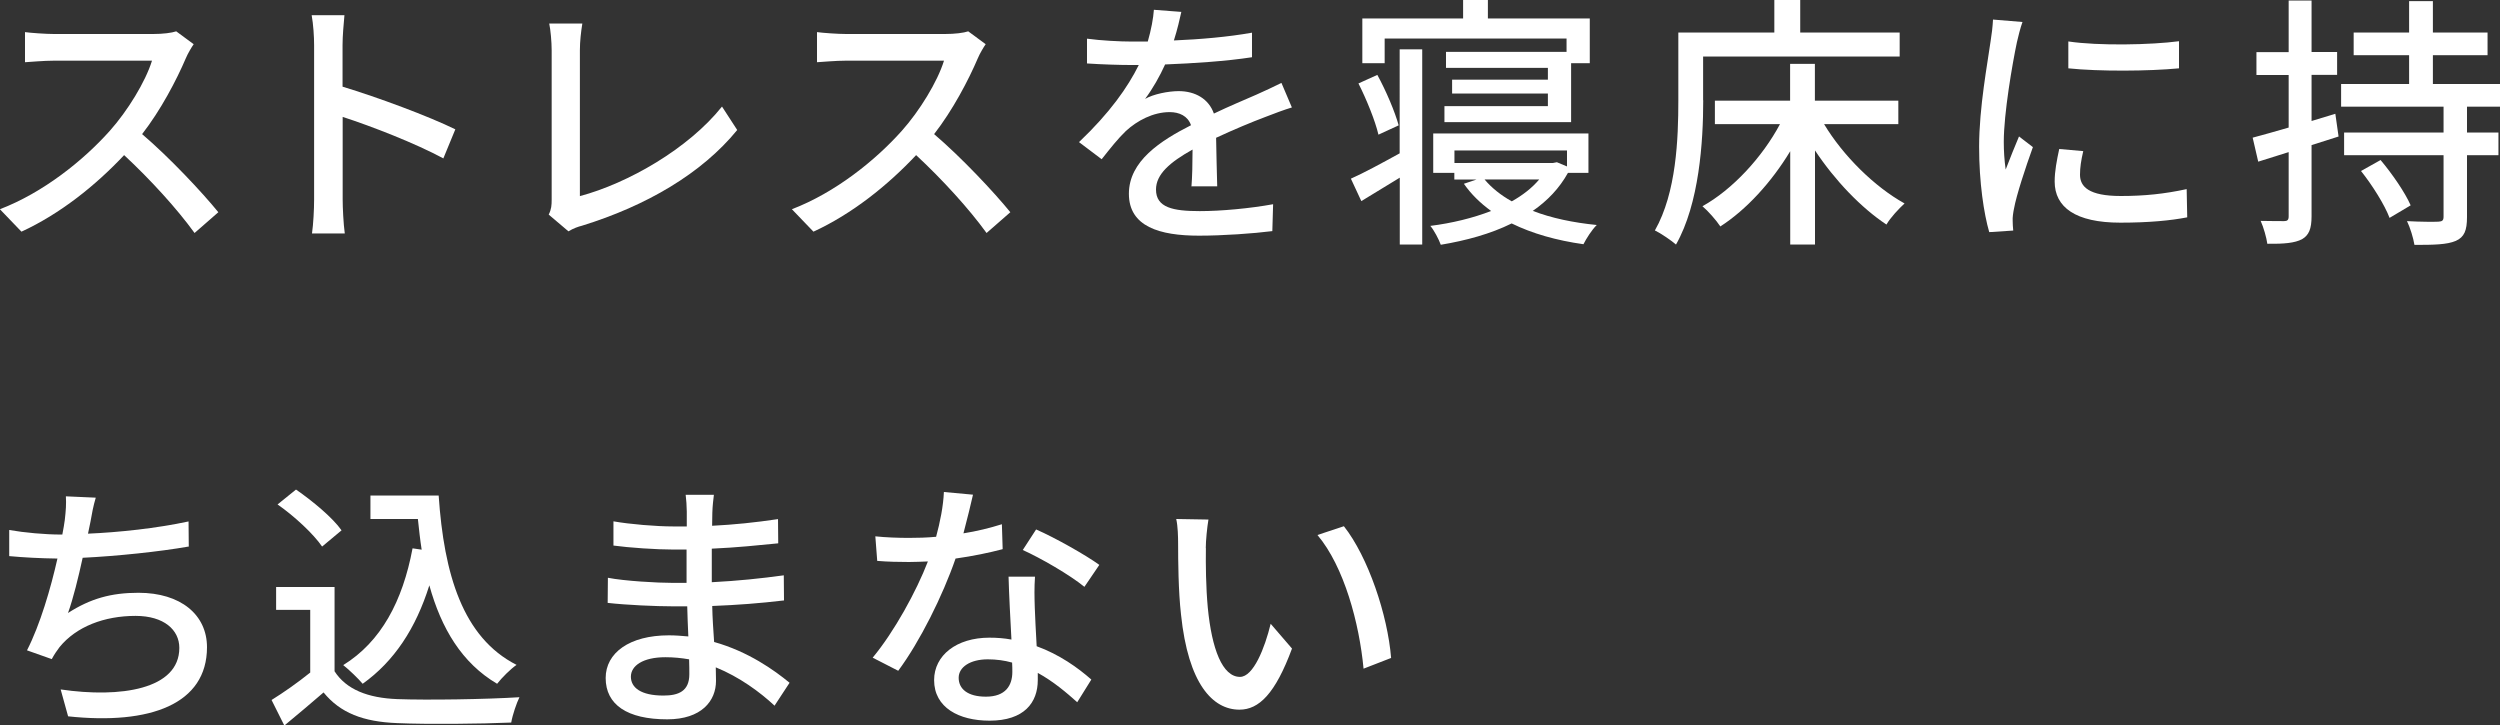 <?xml version="1.0" encoding="UTF-8"?><svg id="_レイヤー_2" xmlns="http://www.w3.org/2000/svg" viewBox="0 0 225 65.29"><rect x="0" y="0" width="225" height="65.29" fill="#333333" stroke="none"/><g id="_レイヤー_1-2"><path d="M17.43,3.98c-.17.24-.53.84-.7,1.25-.84,1.97-2.26,4.68-3.94,6.84,2.47,2.11,5.38,5.21,6.86,7.03l-2.14,1.87c-1.56-2.16-3.96-4.8-6.34-7.01-2.57,2.74-5.78,5.3-9.24,6.89l-1.94-2.02c3.89-1.49,7.49-4.37,9.87-7.03,1.63-1.82,3.24-4.46,3.82-6.34H4.87c-.94,0-2.23.12-2.62.14v-2.71c.48.07,1.87.17,2.62.17h8.9c.89,0,1.68-.1,2.09-.24l1.56,1.15Z" style="fill:#fff; stroke-width:0px;"/><path d="M39.91,14.26c-2.54-1.37-6.43-2.88-9.07-3.74v7.42c0,.74.07,2.21.19,3.07h-2.95c.12-.84.19-2.14.19-3.07V4.06c0-.77-.07-1.87-.22-2.69h2.95c-.07.79-.17,1.85-.17,2.69v3.74c3.17.96,7.75,2.66,10.15,3.84l-1.08,2.62Z" style="fill:#fff; stroke-width:0px;"/><path d="M49.39,19.3c.24-.48.26-.84.26-1.34V4.54c0-.77-.1-1.87-.22-2.42h2.98c-.12.74-.22,1.61-.22,2.4v13.13c4.32-1.15,9.77-4.27,12.79-8.06l1.37,2.11c-3.19,3.91-8.16,6.82-13.99,8.62-.29.07-.74.22-1.2.5l-1.78-1.51Z" style="fill:#fff; stroke-width:0px;"/><path d="M88.71,3.98c-.17.24-.53.84-.7,1.25-.84,1.97-2.26,4.68-3.94,6.84,2.47,2.11,5.38,5.21,6.86,7.03l-2.14,1.87c-1.56-2.16-3.96-4.8-6.34-7.01-2.57,2.74-5.78,5.3-9.24,6.89l-1.94-2.02c3.89-1.49,7.49-4.37,9.87-7.03,1.63-1.82,3.24-4.46,3.82-6.34h-8.81c-.94,0-2.23.12-2.62.14v-2.71c.48.07,1.87.17,2.62.17h8.9c.89,0,1.68-.1,2.09-.24l1.56,1.15Z" style="fill:#fff; stroke-width:0px;"/><path d="M107.23,16.8c.07-.82.1-2.16.1-3.34-2.02,1.13-3.29,2.21-3.29,3.6,0,1.63,1.54,1.94,3.94,1.94,1.92,0,4.51-.24,6.6-.62l-.07,2.42c-1.73.22-4.46.41-6.6.41-3.55,0-6.31-.82-6.31-3.77s2.86-4.78,5.59-6.17c-.29-.84-1.06-1.18-1.92-1.18-1.49,0-2.93.77-3.94,1.7-.7.67-1.39,1.54-2.18,2.54l-2.04-1.54c2.78-2.64,4.39-4.94,5.38-6.94h-.7c-.98,0-2.64-.05-3.96-.14v-2.23c1.25.17,2.95.26,4.08.26h1.39c.31-1.08.5-2.11.55-2.86l2.47.19c-.14.62-.34,1.54-.67,2.57,2.35-.1,4.85-.31,7.03-.7v2.21c-2.33.36-5.26.55-7.82.65-.48,1.06-1.1,2.16-1.8,3.1.74-.43,2.09-.7,3.02-.7,1.49,0,2.71.7,3.17,2.02,1.46-.7,2.69-1.2,3.82-1.7.79-.36,1.49-.67,2.26-1.06l.94,2.21c-.65.19-1.68.58-2.4.86-1.22.46-2.76,1.1-4.42,1.87.02,1.34.07,3.24.1,4.37h-2.3Z" style="fill:#fff; stroke-width:0px;"/><path d="M125.98,4.44h2.02v17.57h-2.02v-6.02c-1.2.74-2.38,1.46-3.46,2.11l-.94-2.02c1.13-.5,2.74-1.37,4.39-2.28V4.44ZM124.06,12.12c-.29-1.25-1.08-3.19-1.8-4.61l1.7-.77c.79,1.44,1.58,3.31,1.92,4.54l-1.82.84ZM124.63,5.69h-2.02V1.66h9.07V0h2.23v1.66h9.17v4.03h-1.68v5.3h-11.4v-1.44h9.31v-1.13h-8.62v-1.25h8.62v-1.06h-9.17v-1.44h10.85v-1.2h-16.37v2.21ZM141.12,15.55c-.77,1.39-1.85,2.52-3.17,3.43,1.68.65,3.65,1.06,5.76,1.27-.43.41-.94,1.22-1.2,1.73-2.42-.34-4.61-.96-6.46-1.87-1.9.94-4.1,1.54-6.38,1.92-.17-.48-.6-1.3-.94-1.7,1.92-.24,3.82-.7,5.47-1.34-.96-.7-1.8-1.51-2.45-2.45l1.13-.38h-1.99v-.6h-1.9v-3.55h13.97v3.55h-1.85ZM130.9,14.67h8.86l.36-.07.91.38v-1.44h-10.13v1.13ZM133.61,16.15c.62.74,1.46,1.42,2.45,1.97.98-.55,1.82-1.2,2.47-1.97h-4.92Z" style="fill:#fff; stroke-width:0px;"/><path d="M153.29,9.02c0,3.74-.36,9.31-2.45,12.99-.41-.36-1.39-1.03-1.9-1.27,1.94-3.41,2.11-8.28,2.11-11.71V2.93h8.64V0h2.33v2.93h8.95v2.16h-17.69v3.94ZM164.16,11.16c1.73,2.88,4.56,5.66,7.25,7.15-.5.46-1.27,1.27-1.63,1.9-2.28-1.51-4.63-3.96-6.43-6.67v8.47h-2.23v-8.4c-1.68,2.78-3.94,5.26-6.29,6.77-.36-.55-1.1-1.39-1.61-1.82,2.69-1.49,5.38-4.39,6.98-7.39h-5.86v-2.11h6.77v-3.31h2.23v3.31h7.51v2.11h-6.7Z" style="fill:#fff; stroke-width:0px;"/><path d="M182.02,1.99c-.17.46-.41,1.39-.5,1.82-.41,1.94-1.18,6.41-1.18,8.95,0,.84.05,1.63.17,2.5.36-.96.84-2.11,1.2-2.98l1.25.96c-.65,1.8-1.49,4.34-1.7,5.54-.07.31-.14.82-.12,1.08,0,.24.02.6.05.89l-2.16.14c-.48-1.66-.91-4.46-.91-7.68,0-3.55.77-7.58,1.03-9.48.1-.6.19-1.34.22-1.97l2.66.22ZM187.49,13.61c-.19.82-.29,1.46-.29,2.11,0,1.08.79,1.92,3.67,1.92,2.14,0,3.94-.19,5.93-.62l.05,2.54c-1.49.29-3.46.48-6.02.48-4.03,0-5.91-1.39-5.91-3.7,0-.94.19-1.9.41-2.93l2.16.19ZM196.11,3.7v2.45c-2.71.26-7.2.29-9.96,0v-2.42c2.71.41,7.49.31,9.96-.02Z" style="fill:#fff; stroke-width:0px;"/><path d="M210.46,12.29l-2.42.77v6.41c0,1.13-.24,1.7-.86,2.06-.65.34-1.61.43-3.12.41-.07-.53-.34-1.49-.6-2.06.94.02,1.85.02,2.11.02.29,0,.41-.1.41-.43v-5.78l-2.74.86-.5-2.16c.89-.24,2.02-.55,3.24-.91v-4.73h-2.9v-2.06h2.9V.05h2.06v4.63h2.3v2.06h-2.3v4.15l2.14-.65.29,2.04ZM222.03,9.6v2.33h2.83v2.04h-2.83v5.57c0,1.2-.24,1.8-1.01,2.14-.79.34-1.99.36-3.72.36-.1-.62-.38-1.54-.67-2.14,1.22.07,2.47.07,2.83.05.36-.02.46-.12.46-.46v-5.52h-8.95v-2.04h8.95v-2.33h-9.22v-2.04h6.12v-2.59h-4.99v-2.04h4.99V.1h2.14v2.83h4.92v2.04h-4.92v2.59h6.05v2.04h-2.98ZM214.25,14.4c1.03,1.22,2.21,2.93,2.71,4.08l-1.9,1.13c-.43-1.15-1.54-2.93-2.57-4.22l1.75-.98Z" style="fill:#fff; stroke-width:0px;"/><path d="M16.97,49.19c-2.62.46-6.43.86-9.53,1.01-.38,1.75-.86,3.7-1.32,4.97,2.02-1.3,3.89-1.82,6.34-1.82,3.82,0,6.17,1.99,6.17,4.9,0,5.11-5.09,7.01-12.5,6.22l-.67-2.42c5.38.79,10.68,0,10.68-3.74,0-1.61-1.37-2.88-3.94-2.88-2.81,0-5.33.96-6.84,2.81-.26.34-.48.67-.7,1.08l-2.23-.79c1.18-2.3,2.14-5.59,2.74-8.26-1.56-.02-3.05-.1-4.34-.22v-2.35c1.37.24,3.22.41,4.68.41h.1c.1-.5.17-.94.22-1.3.1-.86.14-1.44.1-2.14l2.69.12c-.22.72-.36,1.49-.48,2.18l-.22,1.06c2.78-.12,6.17-.48,9.05-1.1l.02,2.28Z" style="fill:#fff; stroke-width:0px;"/><path d="M30.1,60.4c1.06,1.66,3.02,2.42,5.66,2.52,2.66.1,7.99.02,10.99-.17-.26.53-.62,1.58-.74,2.28-2.71.12-7.54.17-10.27.05-3.05-.12-5.11-.91-6.62-2.76-1.13.98-2.28,1.94-3.53,2.98l-1.15-2.3c1.08-.67,2.35-1.56,3.48-2.47v-5.64h-3.07v-2.06h5.26v7.58ZM28.99,49.19c-.77-1.13-2.5-2.74-4.01-3.79l1.66-1.34c1.49,1.03,3.29,2.52,4.1,3.67l-1.75,1.46ZM39.48,44.6c.48,7.08,2.16,12.77,7.01,15.24-.53.36-1.32,1.15-1.75,1.7-3.17-1.87-5.02-4.97-6.1-8.86-1.22,3.89-3.17,6.84-6,8.86-.36-.43-1.22-1.27-1.75-1.68,3.41-2.11,5.35-5.76,6.24-10.51l.82.12c-.14-.89-.24-1.82-.34-2.76h-4.27v-2.11h6.14Z" style="fill:#fff; stroke-width:0px;"/><path d="M69.72,63.52c-1.34-1.25-3.17-2.59-5.3-3.46,0,.48.02.89.02,1.22,0,1.8-1.3,3.46-4.39,3.46-3.6,0-5.54-1.32-5.54-3.72,0-2.26,2.14-3.84,5.69-3.84.6,0,1.18.05,1.75.1-.05-.89-.07-1.85-.1-2.71h-1.3c-1.51,0-4.2-.12-5.86-.31l.02-2.26c1.49.29,4.42.46,5.86.46h1.22v-3h-1.18c-1.58,0-4.01-.17-5.4-.36v-2.18c1.46.26,3.84.46,5.38.46h1.22v-1.34c0-.43-.05-1.13-.1-1.51h2.54c-.05.43-.12.96-.14,1.61,0,.26-.02.7-.02,1.18,1.99-.1,3.84-.29,5.93-.6l.02,2.18c-1.73.17-3.72.38-5.98.48v3.02c2.35-.12,4.44-.34,6.48-.62l.02,2.26c-2.21.26-4.18.41-6.46.5.02,1.08.1,2.21.17,3.24,3.07.86,5.42,2.54,6.79,3.67l-1.37,2.09ZM62.02,59.34c-.7-.12-1.39-.19-2.14-.19-2.02,0-3.1.77-3.1,1.75s.89,1.7,2.93,1.7c1.34,0,2.33-.38,2.33-1.92,0-.34,0-.79-.02-1.34Z" style="fill:#fff; stroke-width:0px;"/><path d="M90.22,49.43c-1.18.31-2.64.62-4.22.84-1.15,3.34-3.22,7.49-5.16,10.1l-2.3-1.18c1.94-2.33,3.94-5.98,4.97-8.66-.58.02-1.13.05-1.7.05-.91,0-1.9-.02-2.86-.1l-.17-2.21c.94.1,2.06.14,3.02.14.79,0,1.61-.02,2.45-.1.36-1.32.65-2.78.7-4.03l2.62.24c-.19.82-.5,2.14-.86,3.48,1.2-.19,2.38-.48,3.46-.82l.07,2.23ZM93.15,51.9c-.07,1.01-.05,1.82-.02,2.78.02.77.1,2.14.17,3.48,2.04.74,3.72,1.94,4.92,3l-1.27,2.04c-.94-.84-2.14-1.87-3.55-2.64v.65c0,2.02-1.22,3.65-4.34,3.65-2.76,0-4.99-1.18-4.99-3.65,0-2.23,2.02-3.82,4.97-3.82.7,0,1.34.05,1.99.17-.1-1.87-.22-4.1-.26-5.66h2.4ZM91.08,59.63c-.67-.19-1.42-.29-2.18-.29-1.58,0-2.62.7-2.62,1.66,0,1.01.82,1.7,2.45,1.7,1.78,0,2.38-1.01,2.38-2.23,0-.24,0-.5-.02-.84ZM97.59,52.81c-1.32-1.08-3.94-2.59-5.54-3.31l1.2-1.85c1.7.74,4.51,2.33,5.69,3.19l-1.34,1.97Z" style="fill:#fff; stroke-width:0px;"/><path d="M108.53,49.33c-.02,1.49,0,3.5.17,5.35.36,3.74,1.32,6.24,2.9,6.24,1.2,0,2.23-2.59,2.76-4.78l1.92,2.23c-1.51,4.08-2.98,5.5-4.73,5.5-2.4,0-4.61-2.3-5.26-8.57-.24-2.09-.26-4.92-.26-6.36,0-.6-.02-1.58-.17-2.23l2.9.05c-.12.7-.24,1.92-.24,2.57ZM125.19,59.22l-2.47.96c-.38-4.08-1.75-9.19-4.15-12.03l2.38-.79c2.18,2.76,3.94,7.99,4.25,11.86Z" style="fill:#fff; stroke-width:0px;"/></g></svg>